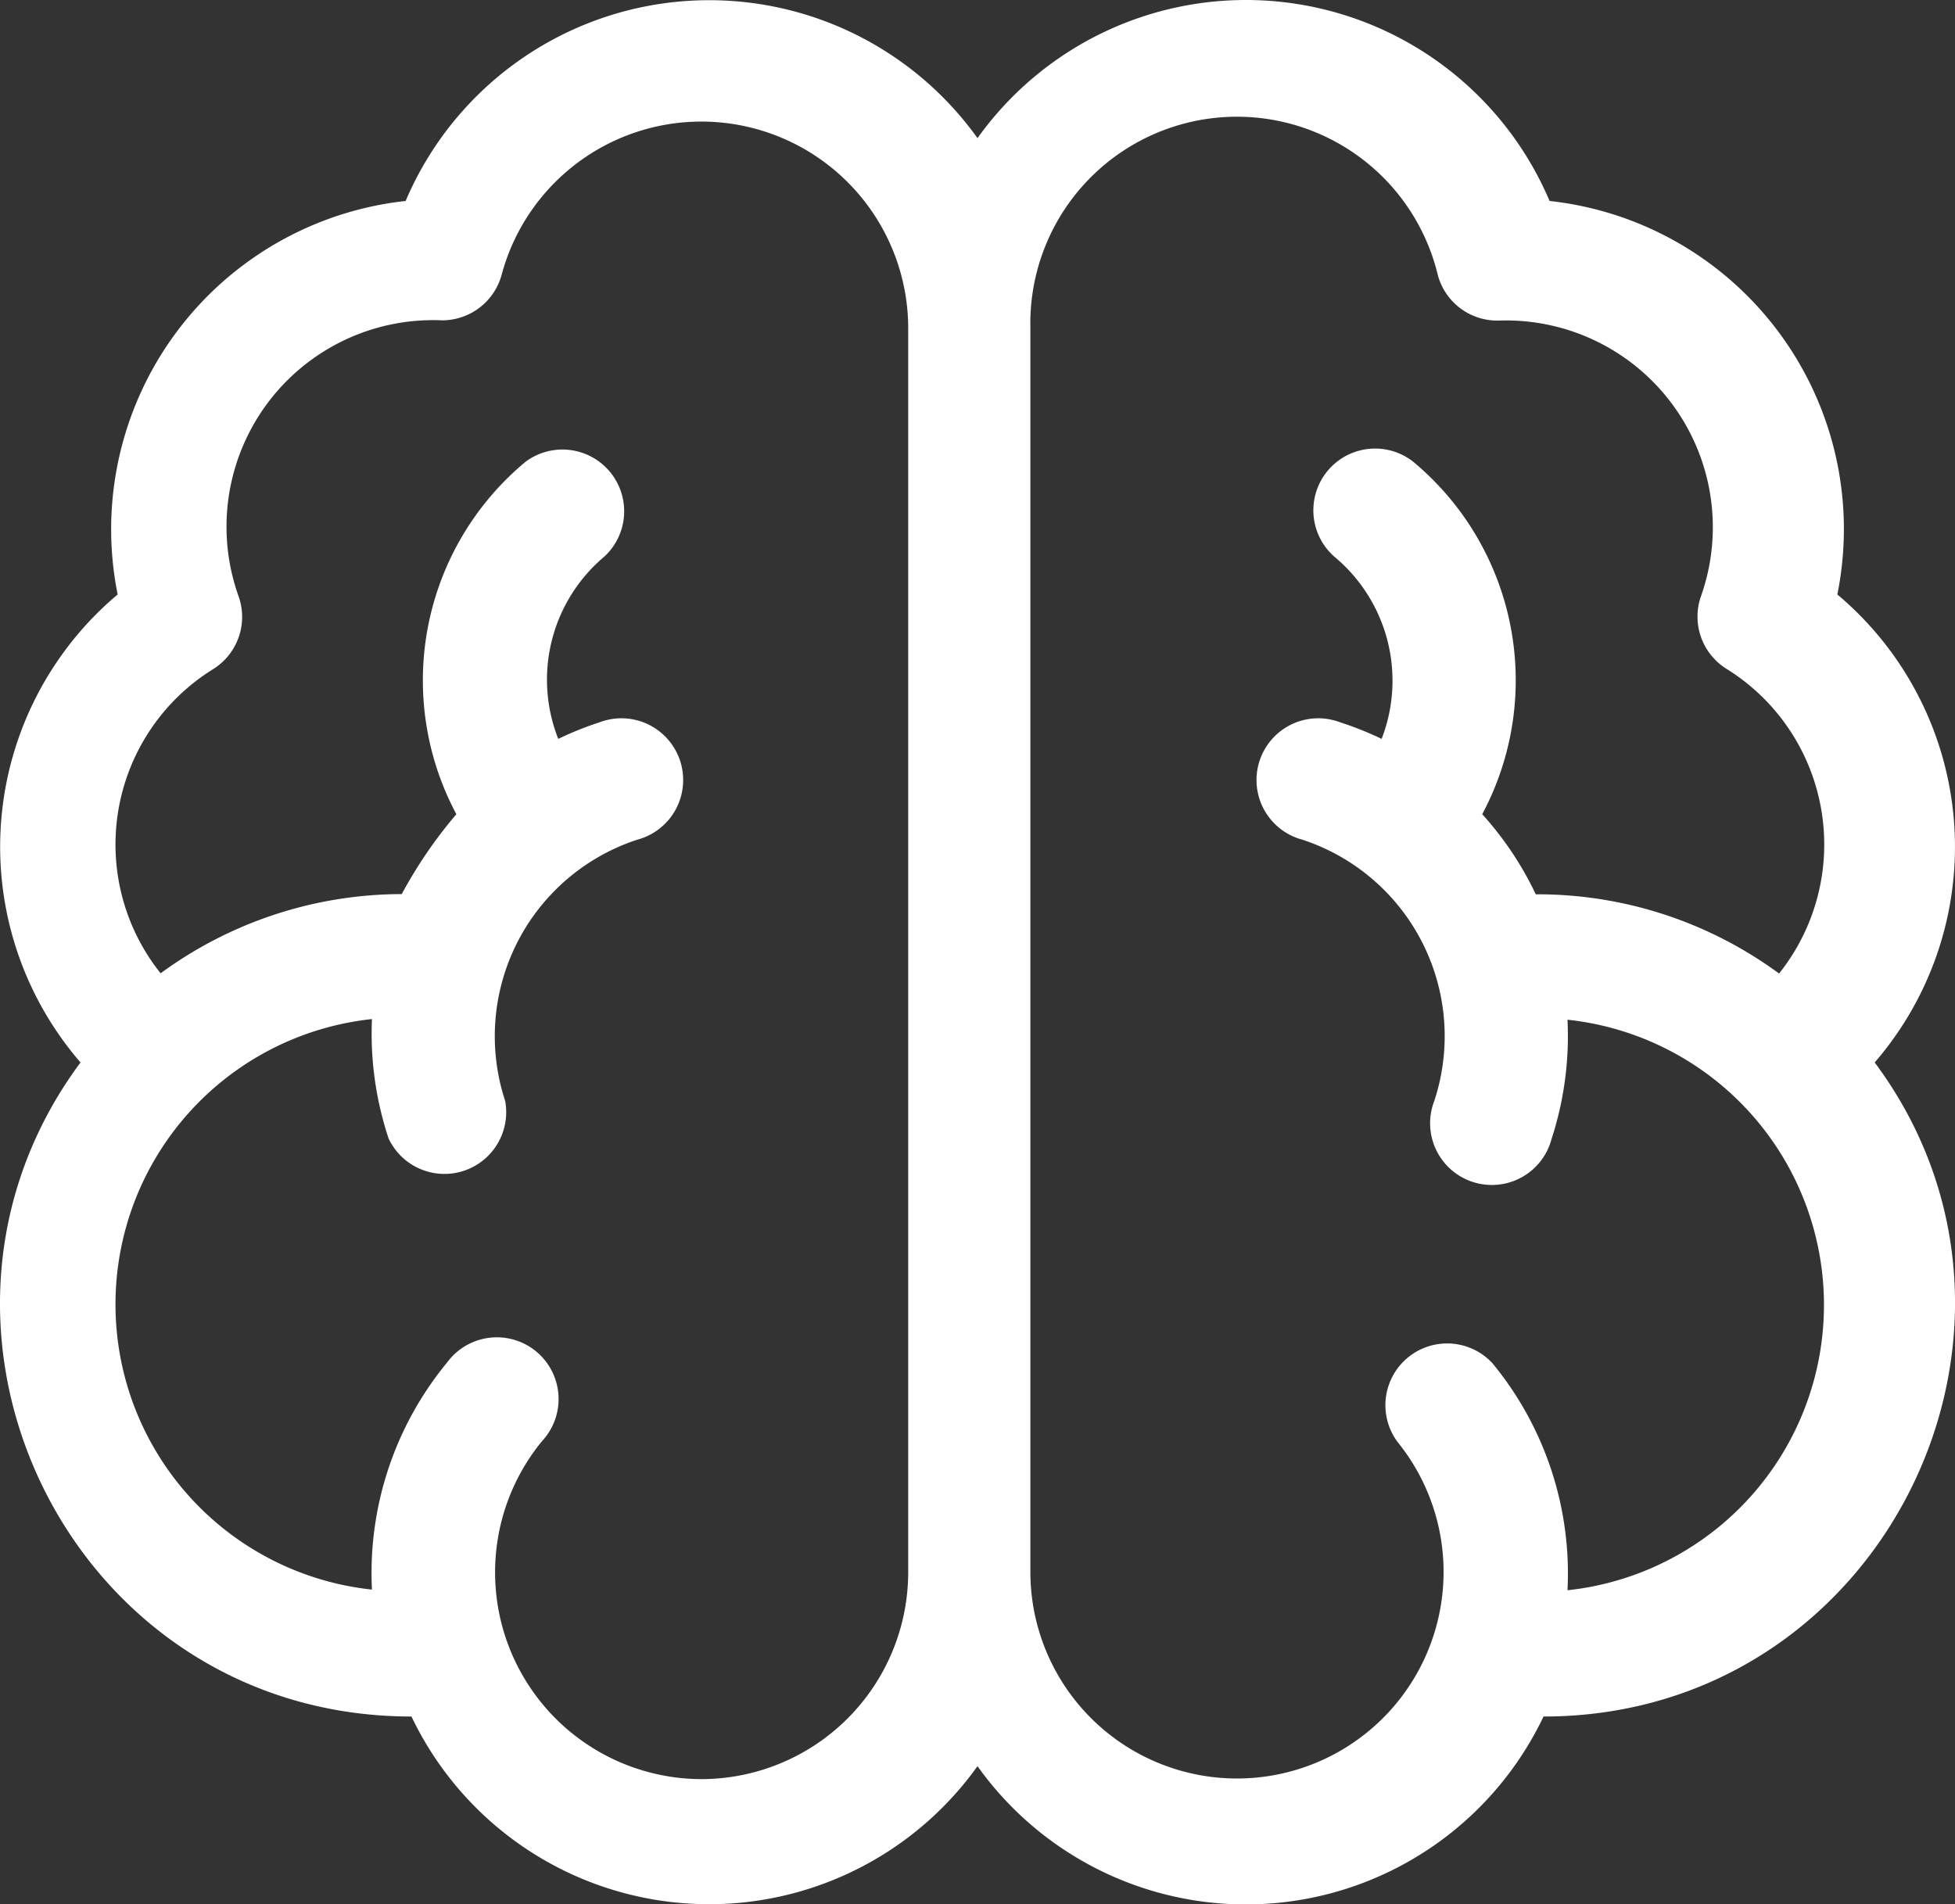 <svg xmlns="http://www.w3.org/2000/svg" viewBox="0 0 90.56 88.22"><rect x="0" y="0" width="90.56" height="88.22" fill="#333333" stroke="none"/><defs><style>.cls-1{fill:#fff;}</style></defs><g id="Ebene_2" data-name="Ebene 2"><g id="Ebene_1-2" data-name="Ebene 1"><path class="cls-1" d="M85.11,27.54A15.29,15.29,0,0,0,71.78,9.31,15.28,15.28,0,0,0,45.28,6.4,15.28,15.28,0,0,0,18.79,9.31,15.3,15.3,0,0,0,5.45,27.54,15.27,15.27,0,0,0,3.73,49.22c-9.16,12.33-.46,30.3,15.33,30.3a15.28,15.28,0,0,0,26.22,2.3,15.27,15.27,0,0,0,26.22-2.3c15.75,0,24.5-18,15.34-30.3a15.27,15.27,0,0,0-1.73-21.68M32.49,82.42a9.58,9.58,0,0,1-7.38-15.66,2.86,2.86,0,1,0-4.4-3.64,15.33,15.33,0,0,0-3.48,10.52,13.29,13.29,0,0,1,0-26.43A15.4,15.4,0,0,0,18,52.74,2.86,2.86,0,0,0,23.4,51,9.58,9.58,0,0,1,29.52,38.9a2.86,2.86,0,1,0-1.77-5.43,14.91,14.91,0,0,0-1.89.76A7.45,7.45,0,0,1,28,25.78a2.86,2.86,0,0,0-3.64-4.4,13.16,13.16,0,0,0-3.22,16.34,21.13,21.13,0,0,0-2.53,3.7A18.92,18.92,0,0,0,7.44,45.09,9.56,9.56,0,0,1,9.87,31a2.85,2.85,0,0,0,1.18-3.38,9.57,9.57,0,0,1,9.43-12.78,2.86,2.86,0,0,0,2.76-2.12,9.58,9.58,0,0,1,18.83,2.46V72.85a9.59,9.59,0,0,1-9.58,9.57M82.41,45.1a18.88,18.88,0,0,0-11.27-3.67,15.23,15.23,0,0,0-2.48-3.71,13.17,13.17,0,0,0-3.21-16.34,2.86,2.86,0,0,0-3.65,4.4A7.47,7.47,0,0,1,64,34.23a15.05,15.05,0,0,0-1.9-.76,2.86,2.86,0,1,0-1.77,5.43A9.58,9.58,0,0,1,66.44,51a2.86,2.86,0,1,0,5.43,1.77,15.4,15.4,0,0,0,.74-5.53,13.29,13.29,0,0,1,0,26.43,15.31,15.31,0,0,0-3.48-10.52,2.86,2.86,0,0,0-4.4,3.64,9.57,9.57,0,1,1-17,6.09V15.19A9.57,9.57,0,0,1,66.6,12.73a2.85,2.85,0,0,0,2.85,2.12,9.58,9.58,0,0,1,9.34,12.78A2.85,2.85,0,0,0,80,31,9.58,9.58,0,0,1,82.41,45.1"/></g></g></svg>